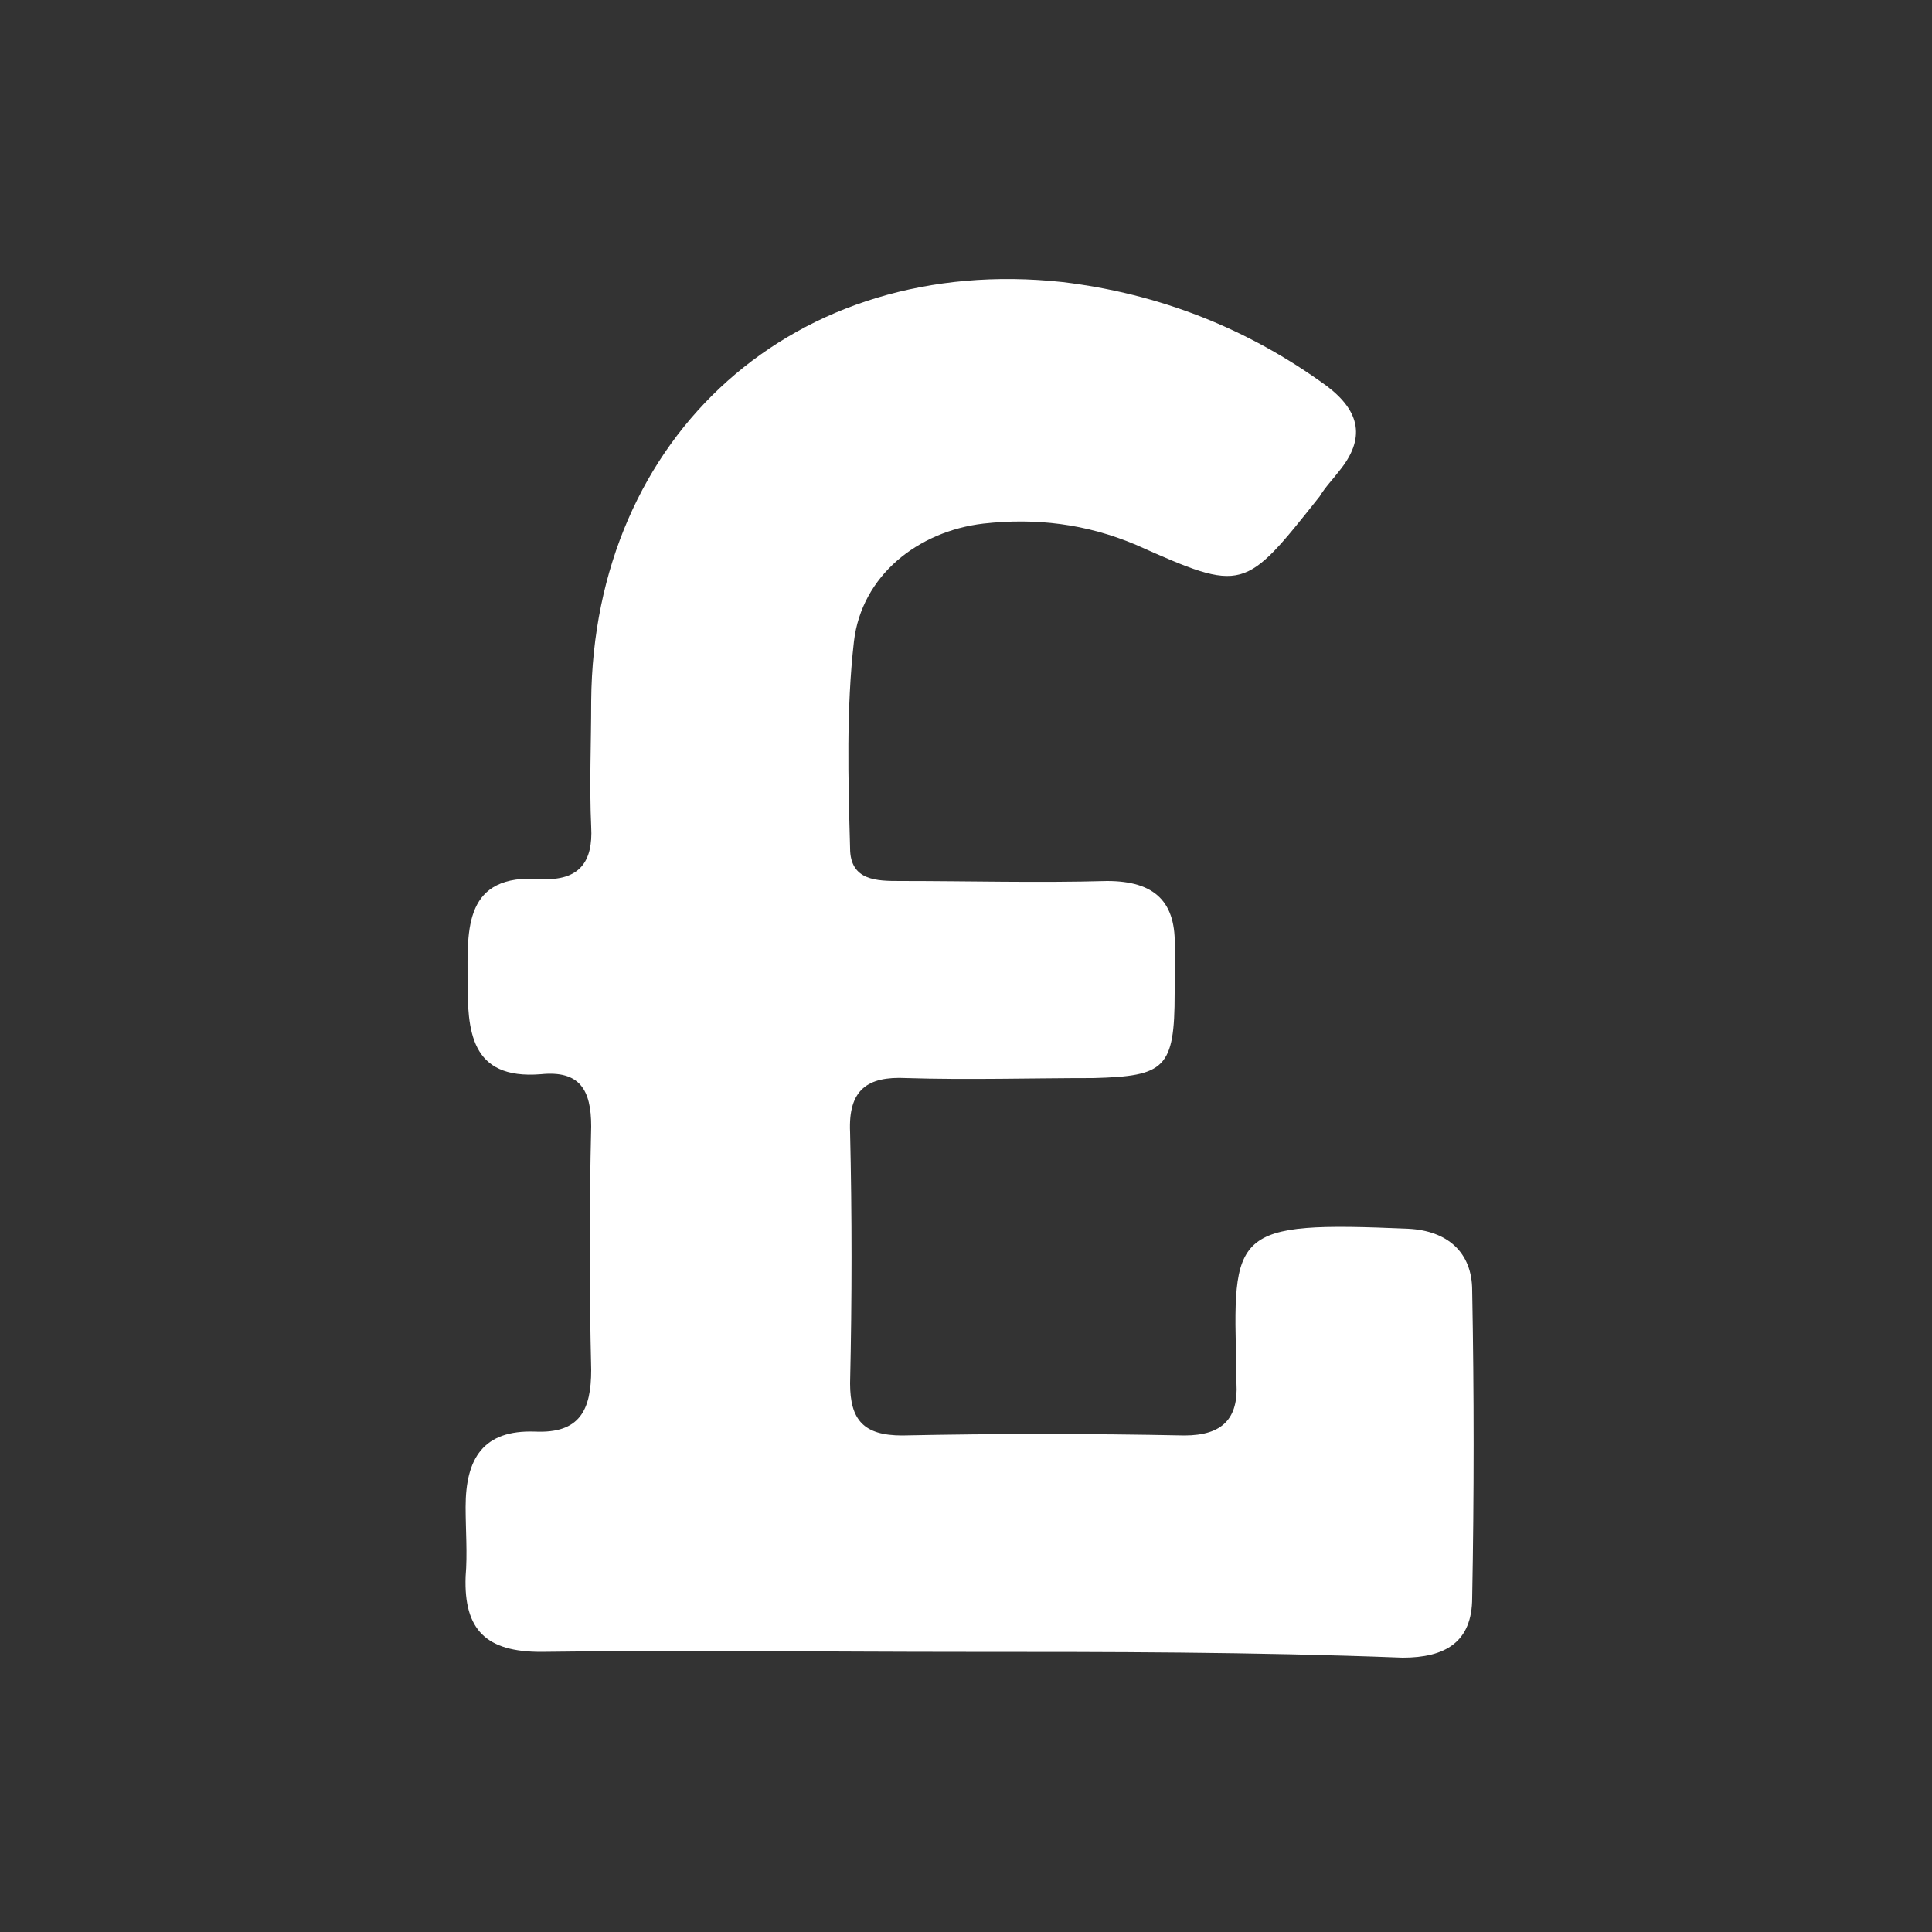 <?xml version="1.0" encoding="utf-8"?>
<!-- Generator: Adobe Illustrator 26.3.1, SVG Export Plug-In . SVG Version: 6.00 Build 0)  -->
<svg version="1.1" id="Layer_1" xmlns="http://www.w3.org/2000/svg" xmlns:xlink="http://www.w3.org/1999/xlink" x="0px" y="0px"
	 viewBox="0 0 100 100" style="enable-background:new 0 0 100 100;" xml:space="preserve">
<rect x="0" y="0" width="100" height="100" fill="#333333" stroke="none"/>
<style type="text/css">
	.st0{fill:#FFFFFF;}
</style>
<path class="st0" d="M50,85.5c-7.3,0-14.7-0.1-22,0c-2.8,0-4-1.1-3.9-3.9c0.1-1.2,0-2.4,0-3.6c0-2.5,0.9-4,3.6-3.9
	c2.3,0.1,2.9-1.1,2.9-3.2c-0.1-4.2-0.1-8.4,0-12.6c0-1.9-0.6-2.9-2.6-2.7c-3.7,0.3-3.8-2.3-3.8-4.9c0-2.6-0.2-5.5,3.8-5.2
	c2,0.1,2.7-0.9,2.6-2.7c-0.1-2.2,0-4.3,0-6.5c0.1-13.8,10.6-23.2,24.4-21.7c5,0.6,9.6,2.4,13.7,5.4c1.7,1.3,2,2.7,0.6,4.4
	c-0.3,0.4-0.7,0.8-1,1.3c-3.9,4.9-3.9,5-9.5,2.5c-2.6-1.1-5.2-1.4-7.9-1.1c-3.4,0.4-6.3,2.7-6.7,6.1c-0.4,3.5-0.3,7.1-0.2,10.7
	c0,1.7,1.4,1.7,2.6,1.7c3.6,0,7.1,0.1,10.7,0c2.5,0,3.6,1.1,3.5,3.5c0,0.8,0,1.5,0,2.3c0,3.9-0.5,4.3-4.2,4.4c-3.2,0-6.5,0.1-9.7,0
	c-2-0.1-3,0.6-2.9,2.8c0.1,4.3,0.1,8.6,0,13c0,1.9,0.7,2.7,2.7,2.7c4.8-0.1,9.7-0.1,14.6,0c2,0,2.8-0.9,2.7-2.7c0-0.2,0-0.4,0-0.6
	c-0.2-7.3-0.3-7.8,8.9-7.4c2,0.1,3.3,1.2,3.3,3.2c0.1,5.3,0.1,10.6,0,15.9c0,2.3-1.4,3.1-3.6,3.1C64.8,85.5,57.4,85.5,50,85.5z"/>
</svg>
